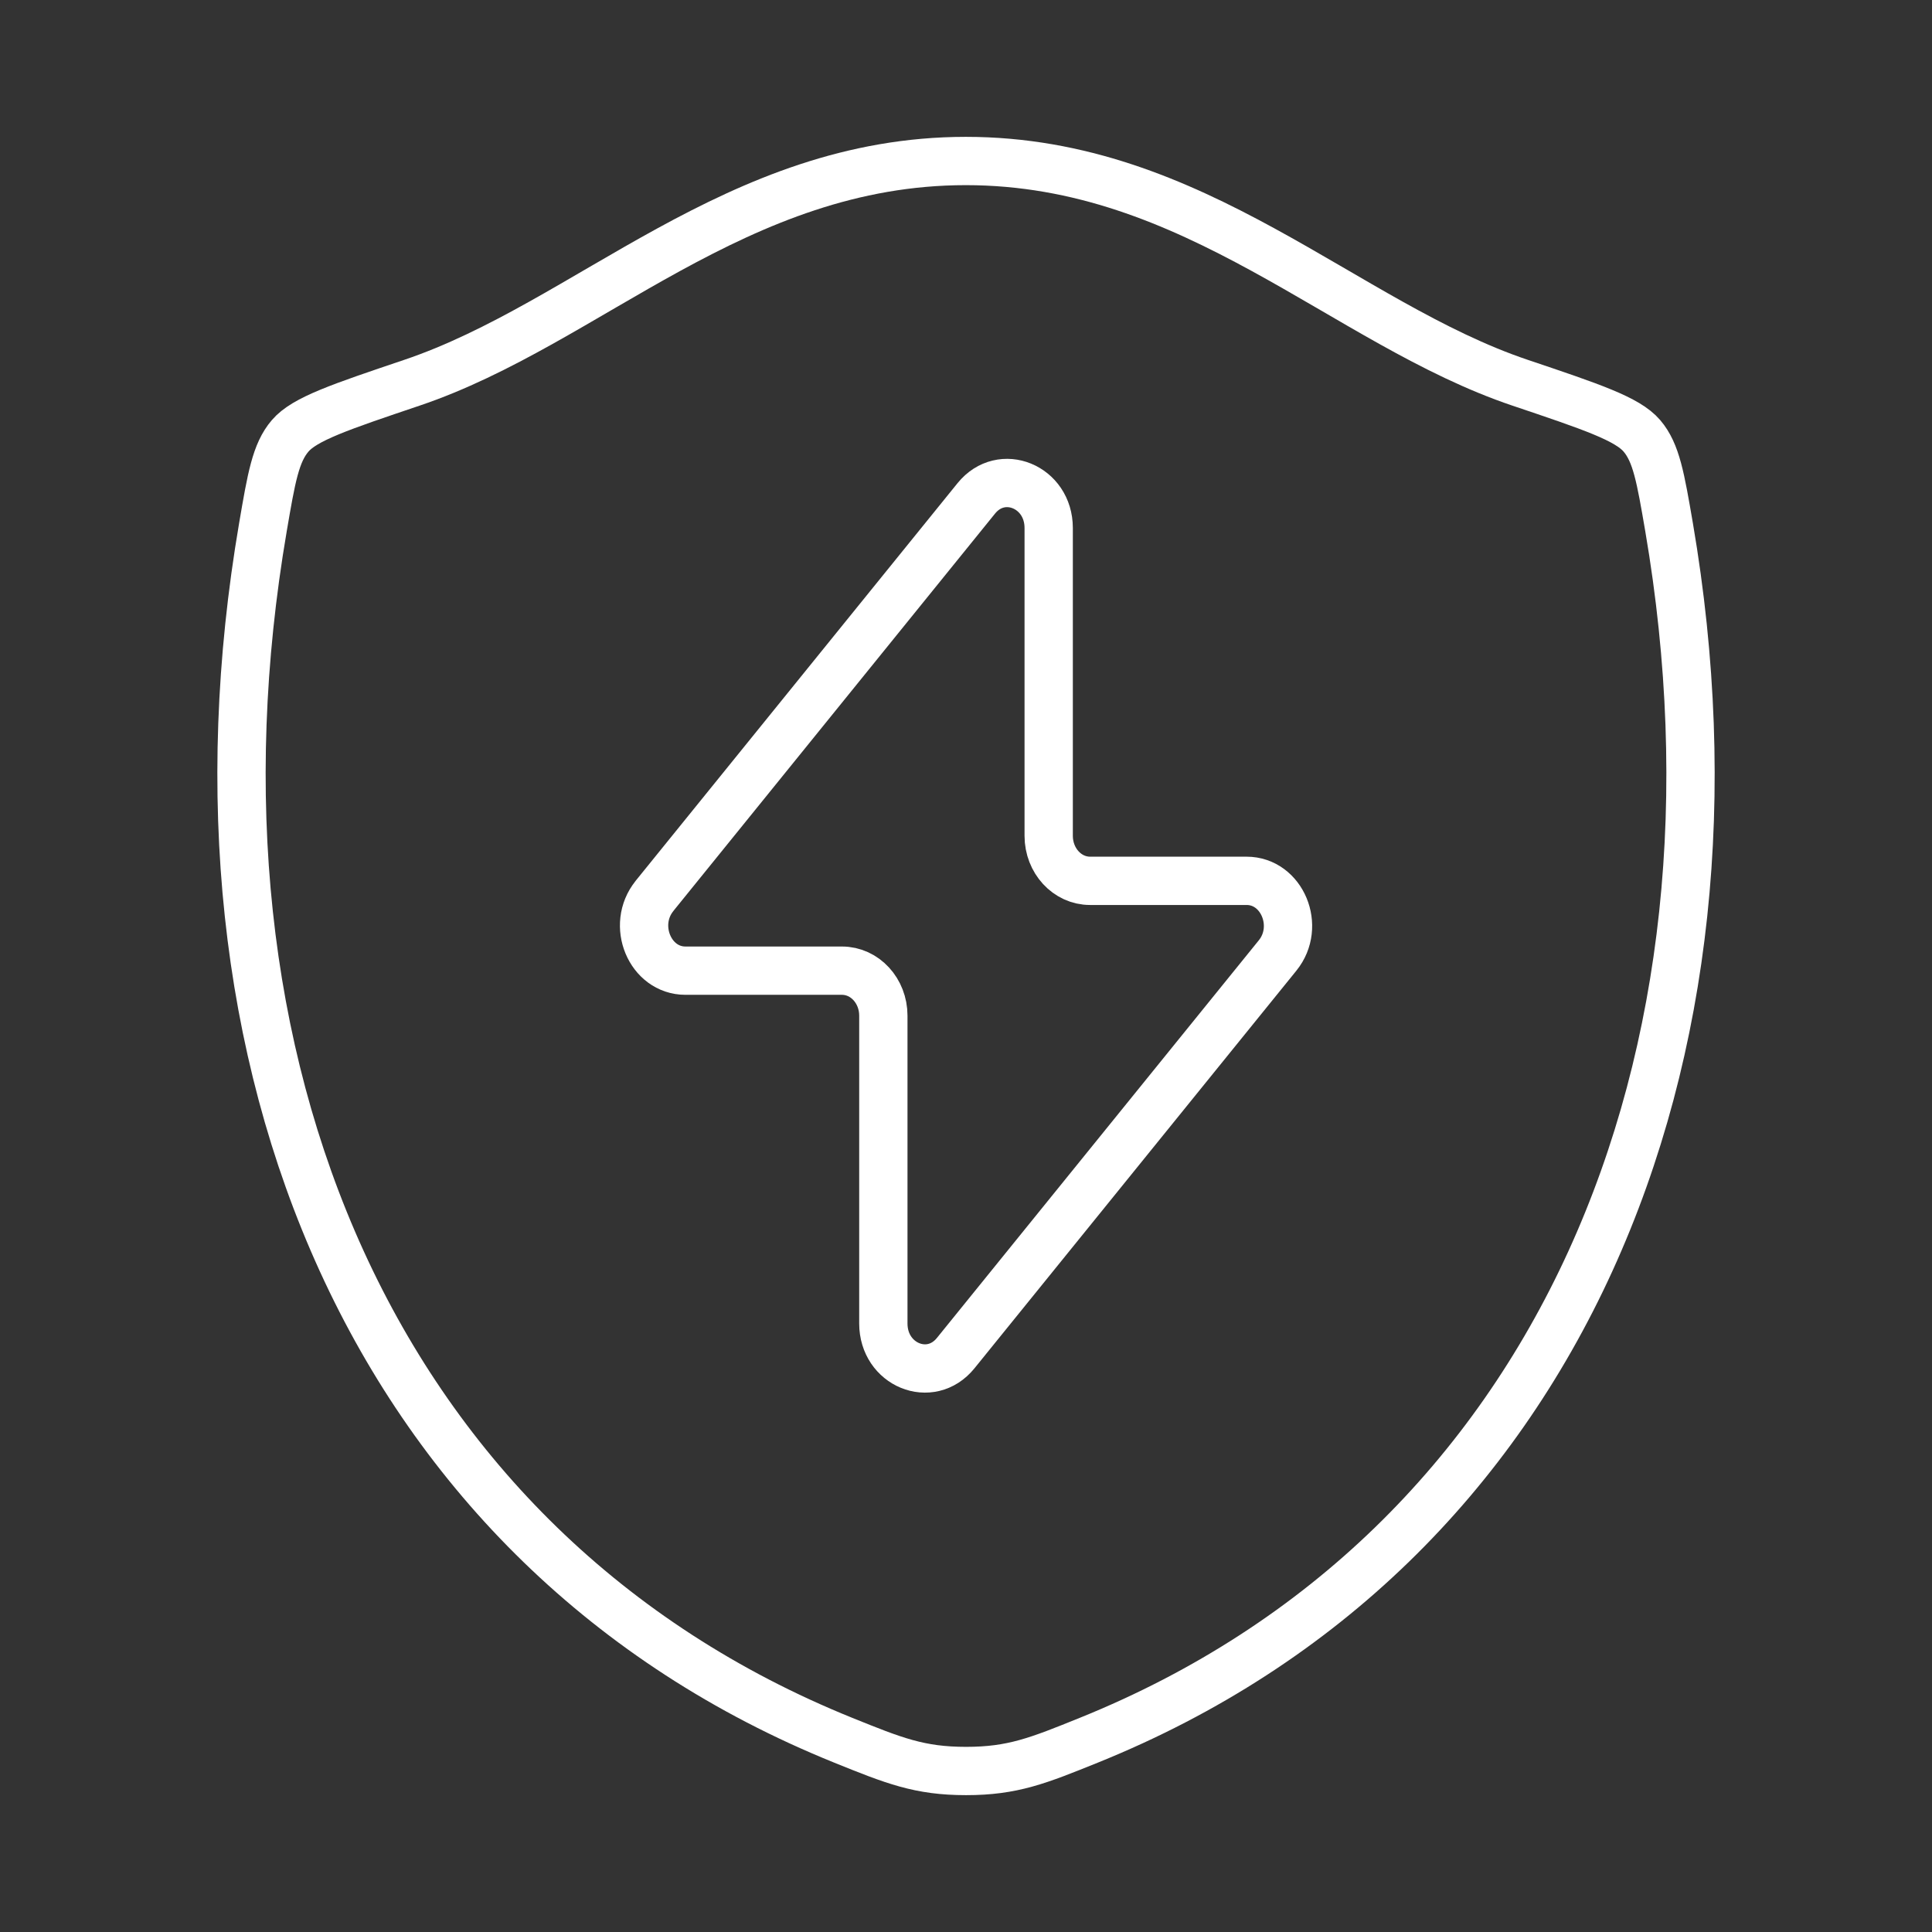 <svg width="60" height="60" viewBox="0 0 60 60" fill="none" xmlns="http://www.w3.org/2000/svg">
<rect x="0" y="0" width="60" height="60" fill="#333333" stroke="none"/>
<path d="M29.995 5C22.87 5 18.253 10.047 12.79 11.887C10.57 12.637 9.458 13.01 9.01 13.537C8.56 14.062 8.428 14.835 8.165 16.375C5.348 32.865 11.505 48.11 26.188 54.045C27.765 54.682 28.555 55 30.003 55C31.45 55 32.243 54.68 33.82 54.042C48.503 48.11 54.653 32.865 51.835 16.375C51.57 14.835 51.44 14.062 50.99 13.535C50.54 13.008 49.43 12.635 47.21 11.887C41.745 10.047 37.12 5 29.995 5Z" stroke="white" stroke-width="1.5" stroke-linecap="round" stroke-linejoin="round"/>
<path d="M20.323 27.827L30.32 15.477C31.103 14.51 32.568 15.112 32.568 16.397V25.957C32.568 26.73 33.143 27.355 33.853 27.355H38.713C39.818 27.355 40.408 28.77 39.678 29.672L29.68 42.022C28.898 42.99 27.433 42.387 27.433 41.102V31.542C27.433 30.77 26.858 30.145 26.148 30.145H21.288C20.185 30.145 19.595 28.73 20.325 27.827" stroke="white" stroke-width="1.5" stroke-linecap="round" stroke-linejoin="round"/>
</svg>
